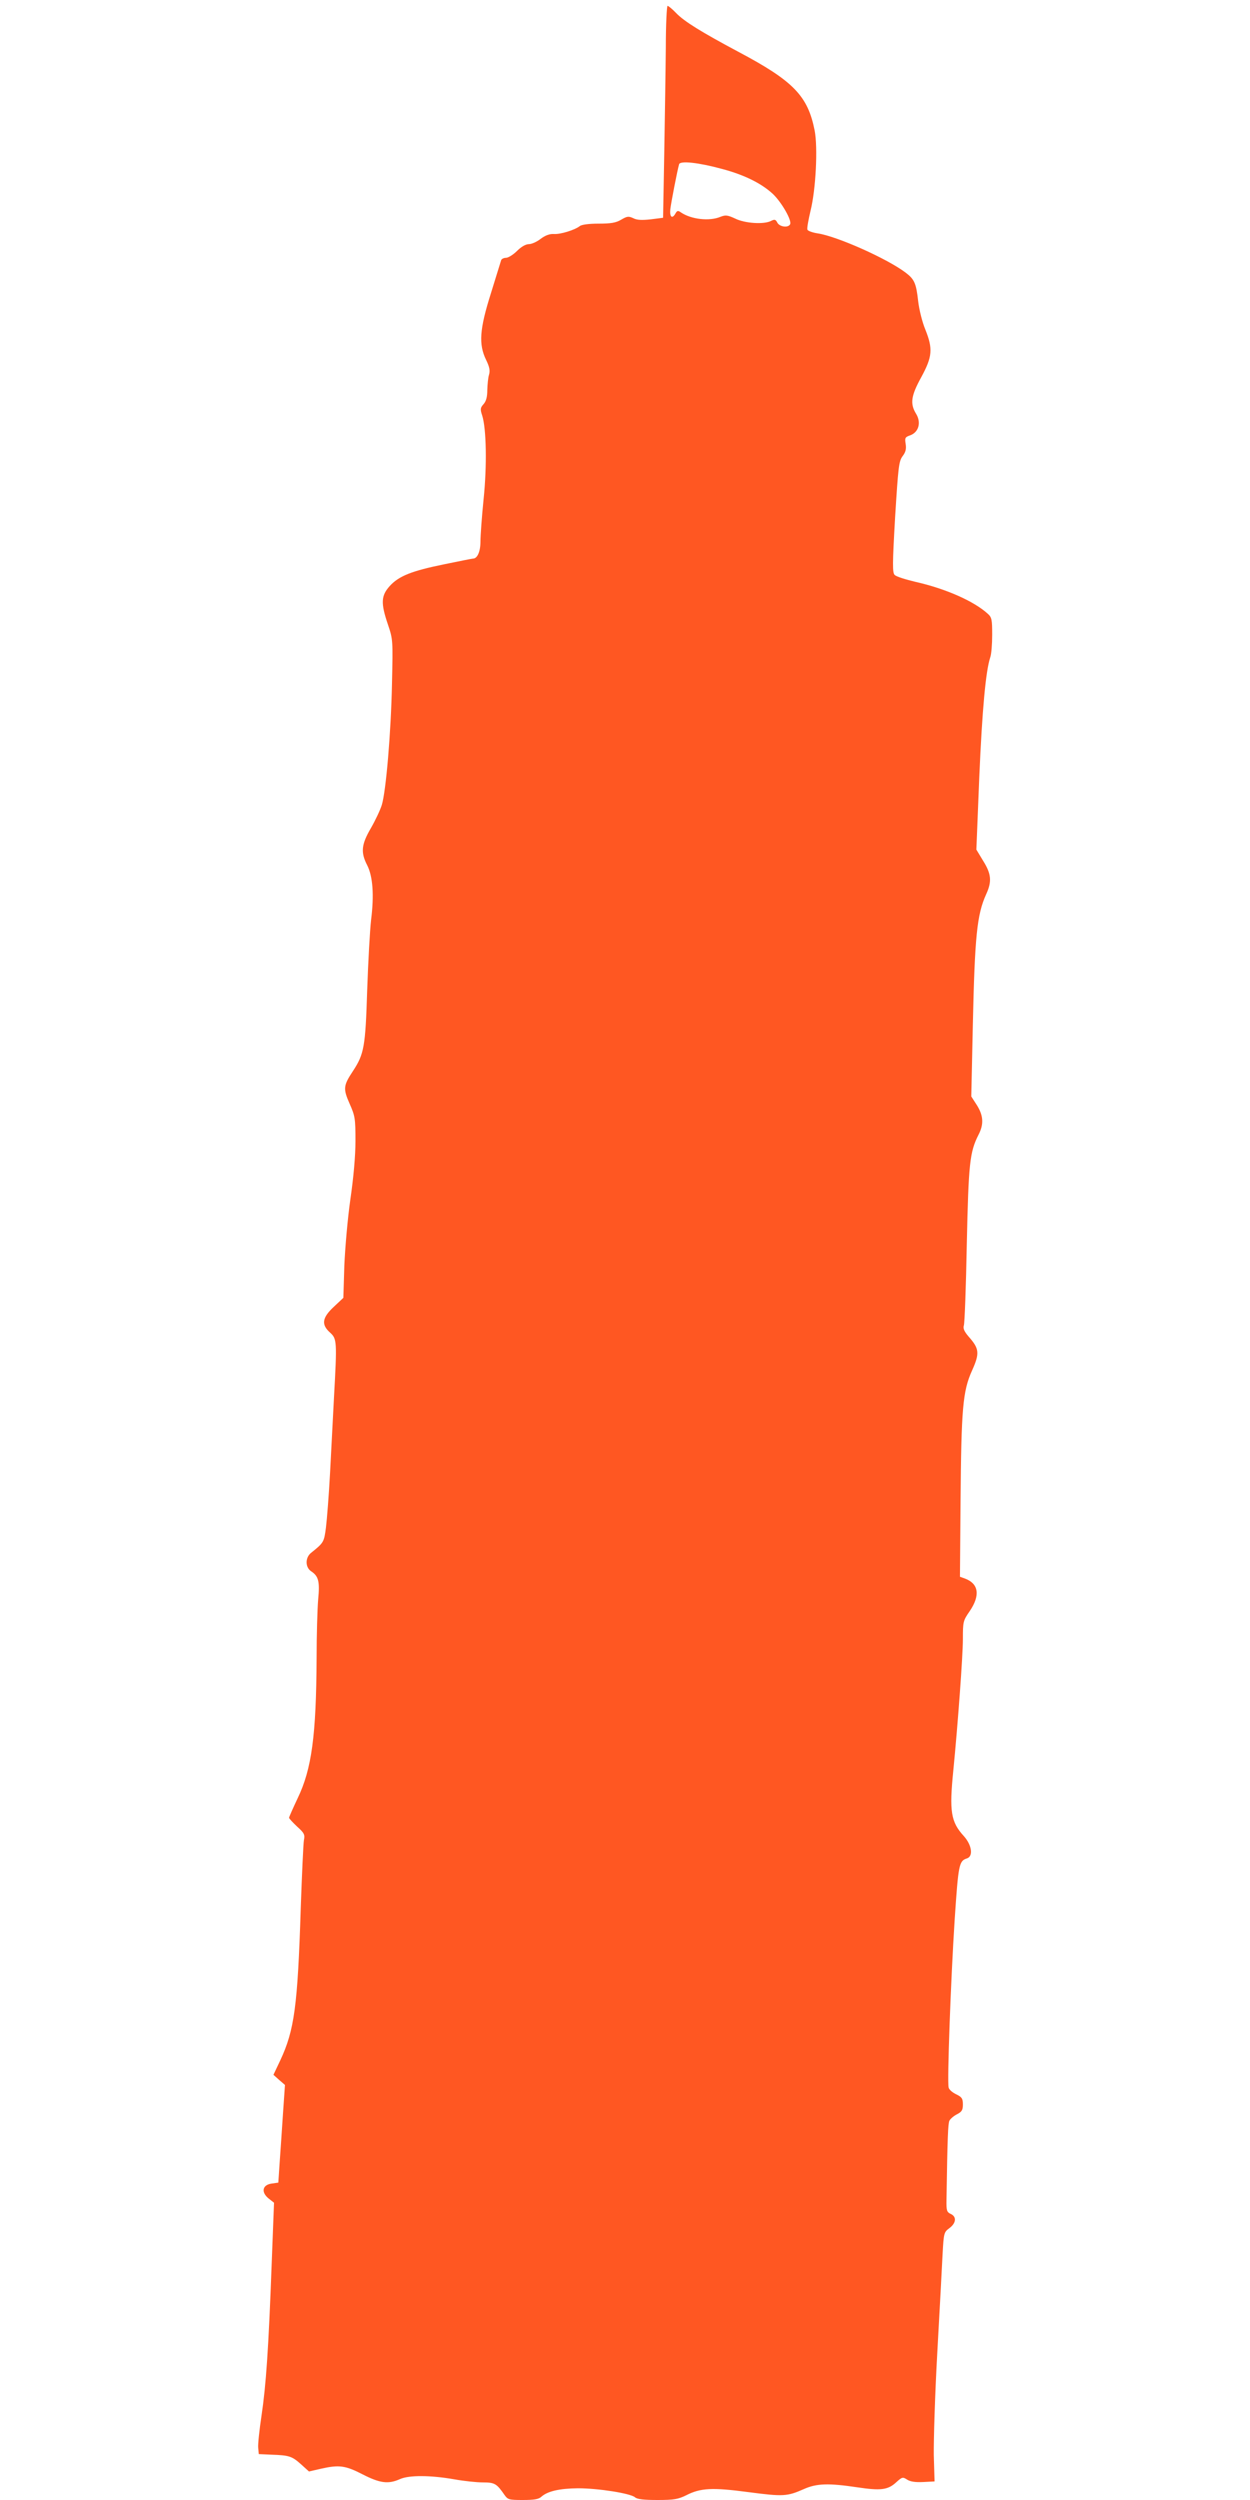 <?xml version="1.0" standalone="no"?>
<!DOCTYPE svg PUBLIC "-//W3C//DTD SVG 20010904//EN"
 "http://www.w3.org/TR/2001/REC-SVG-20010904/DTD/svg10.dtd">
<svg version="1.0" xmlns="http://www.w3.org/2000/svg"
 width="640pt" height="1280pt" viewBox="0 0 640 1280"
 preserveAspectRatio="xMidYMid meet">
<g transform="translate(0,1280) scale(0.1,-0.1)"
fill="#ff5722" stroke="none">
<path d="M3409 12558 c-1 -117 -5 -361 -8 -543 l-6 -330 -63 -8 c-46 -5 -71
-4 -90 6 -24 11 -31 10 -62 -8 -27 -16 -53 -20 -116 -20 -49 0 -87 -5 -96 -13
-24 -19 -99 -43 -133 -40 -21 1 -43 -7 -67 -25 -19 -15 -46 -27 -60 -27 -16 0
-39 -13 -61 -35 -19 -19 -45 -35 -56 -35 -12 0 -23 -6 -25 -12 -2 -7 -26 -83
-52 -168 -59 -186 -64 -263 -25 -343 17 -35 21 -54 15 -75 -5 -15 -8 -50 -9
-79 0 -36 -6 -57 -19 -72 -17 -19 -18 -26 -7 -59 21 -66 25 -255 7 -428 -9
-89 -16 -187 -16 -217 0 -51 -16 -87 -38 -87 -4 0 -70 -13 -147 -29 -167 -34
-233 -60 -280 -112 -44 -49 -46 -87 -9 -196 26 -77 26 -80 21 -303 -5 -253
-31 -552 -52 -621 -8 -26 -33 -79 -56 -119 -49 -84 -53 -124 -19 -190 29 -57
36 -152 20 -280 -6 -52 -15 -214 -20 -360 -9 -291 -16 -327 -73 -414 -49 -74
-51 -90 -17 -167 28 -63 30 -76 30 -191 0 -77 -10 -188 -26 -298 -14 -98 -27
-247 -31 -340 l-5 -165 -49 -46 c-60 -56 -65 -91 -19 -132 35 -32 36 -43 20
-332 -5 -99 -14 -272 -20 -385 -6 -113 -16 -239 -21 -280 -10 -77 -11 -78 -78
-132 -29 -25 -28 -73 2 -93 38 -25 45 -52 36 -145 -4 -47 -8 -182 -8 -301 -2
-395 -25 -567 -97 -716 -24 -51 -44 -96 -44 -100 0 -4 19 -24 41 -45 37 -33
41 -42 35 -70 -3 -18 -10 -172 -16 -343 -16 -509 -33 -630 -105 -784 l-35 -74
29 -26 30 -26 -10 -145 c-5 -80 -13 -192 -17 -250 l-7 -105 -35 -5 c-47 -7
-54 -44 -15 -76 l28 -22 -12 -313 c-16 -436 -29 -622 -52 -777 -11 -73 -19
-148 -17 -165 l3 -32 65 -3 c91 -3 105 -8 151 -49 l41 -37 61 14 c93 21 125
17 214 -29 88 -45 131 -51 191 -24 47 21 157 20 277 -1 50 -9 116 -16 147 -16
61 0 71 -6 111 -64 17 -24 23 -26 94 -26 56 0 81 4 94 16 32 29 93 43 188 44
105 0 268 -26 292 -46 11 -10 45 -14 115 -14 85 0 106 4 147 24 74 38 134 41
321 16 176 -23 196 -22 282 16 65 29 126 31 273 9 120 -18 157 -14 200 26 30
27 33 28 56 13 16 -10 41 -14 82 -12 l58 3 -4 135 c-1 74 6 311 18 525 12 215
24 441 27 503 6 110 7 113 35 134 35 26 38 59 6 73 -19 9 -22 17 -21 70 5 325
8 392 15 407 5 10 23 25 39 33 25 13 30 22 30 50 0 30 -5 38 -34 52 -19 9 -37
24 -39 35 -8 29 11 550 31 860 19 283 22 300 63 313 33 11 25 68 -16 114 -67
73 -75 127 -54 336 23 234 49 587 49 673 0 89 1 94 35 143 55 81 46 141 -25
167 l-25 9 3 384 c4 477 11 566 59 672 40 89 37 112 -18 174 -22 26 -29 41
-24 57 4 11 11 199 15 416 9 415 15 471 60 560 28 54 25 98 -8 151 l-29 45 8
369 c10 452 21 562 68 666 30 65 27 104 -15 171 l-35 58 15 373 c15 346 33
541 56 611 6 16 10 68 10 116 0 77 -2 89 -22 107 -71 65 -216 129 -371 164
-51 12 -98 27 -106 35 -12 11 -12 52 2 296 16 257 19 286 38 312 16 21 20 37
16 63 -5 31 -3 35 23 44 44 16 58 66 30 111 -31 51 -26 91 27 187 57 105 60
145 21 243 -16 38 -32 103 -37 146 -10 91 -19 112 -64 146 -95 72 -351 186
-450 201 -27 4 -51 13 -53 19 -3 7 5 50 16 97 27 108 38 323 21 411 -35 177
-108 253 -391 403 -189 101 -277 155 -319 199 -19 20 -39 36 -43 36 -4 0 -9
-96 -9 -212z m288 -623 c113 -30 200 -73 259 -127 45 -42 101 -139 89 -157
-11 -19 -54 -12 -65 9 -9 17 -14 18 -32 9 -36 -19 -134 -13 -184 12 -39 18
-49 19 -75 9 -57 -24 -150 -13 -202 22 -15 11 -20 10 -28 -4 -17 -31 -31 -20
-27 20 4 35 36 200 45 231 5 19 99 9 220 -24z"/>
</g>
</svg>

